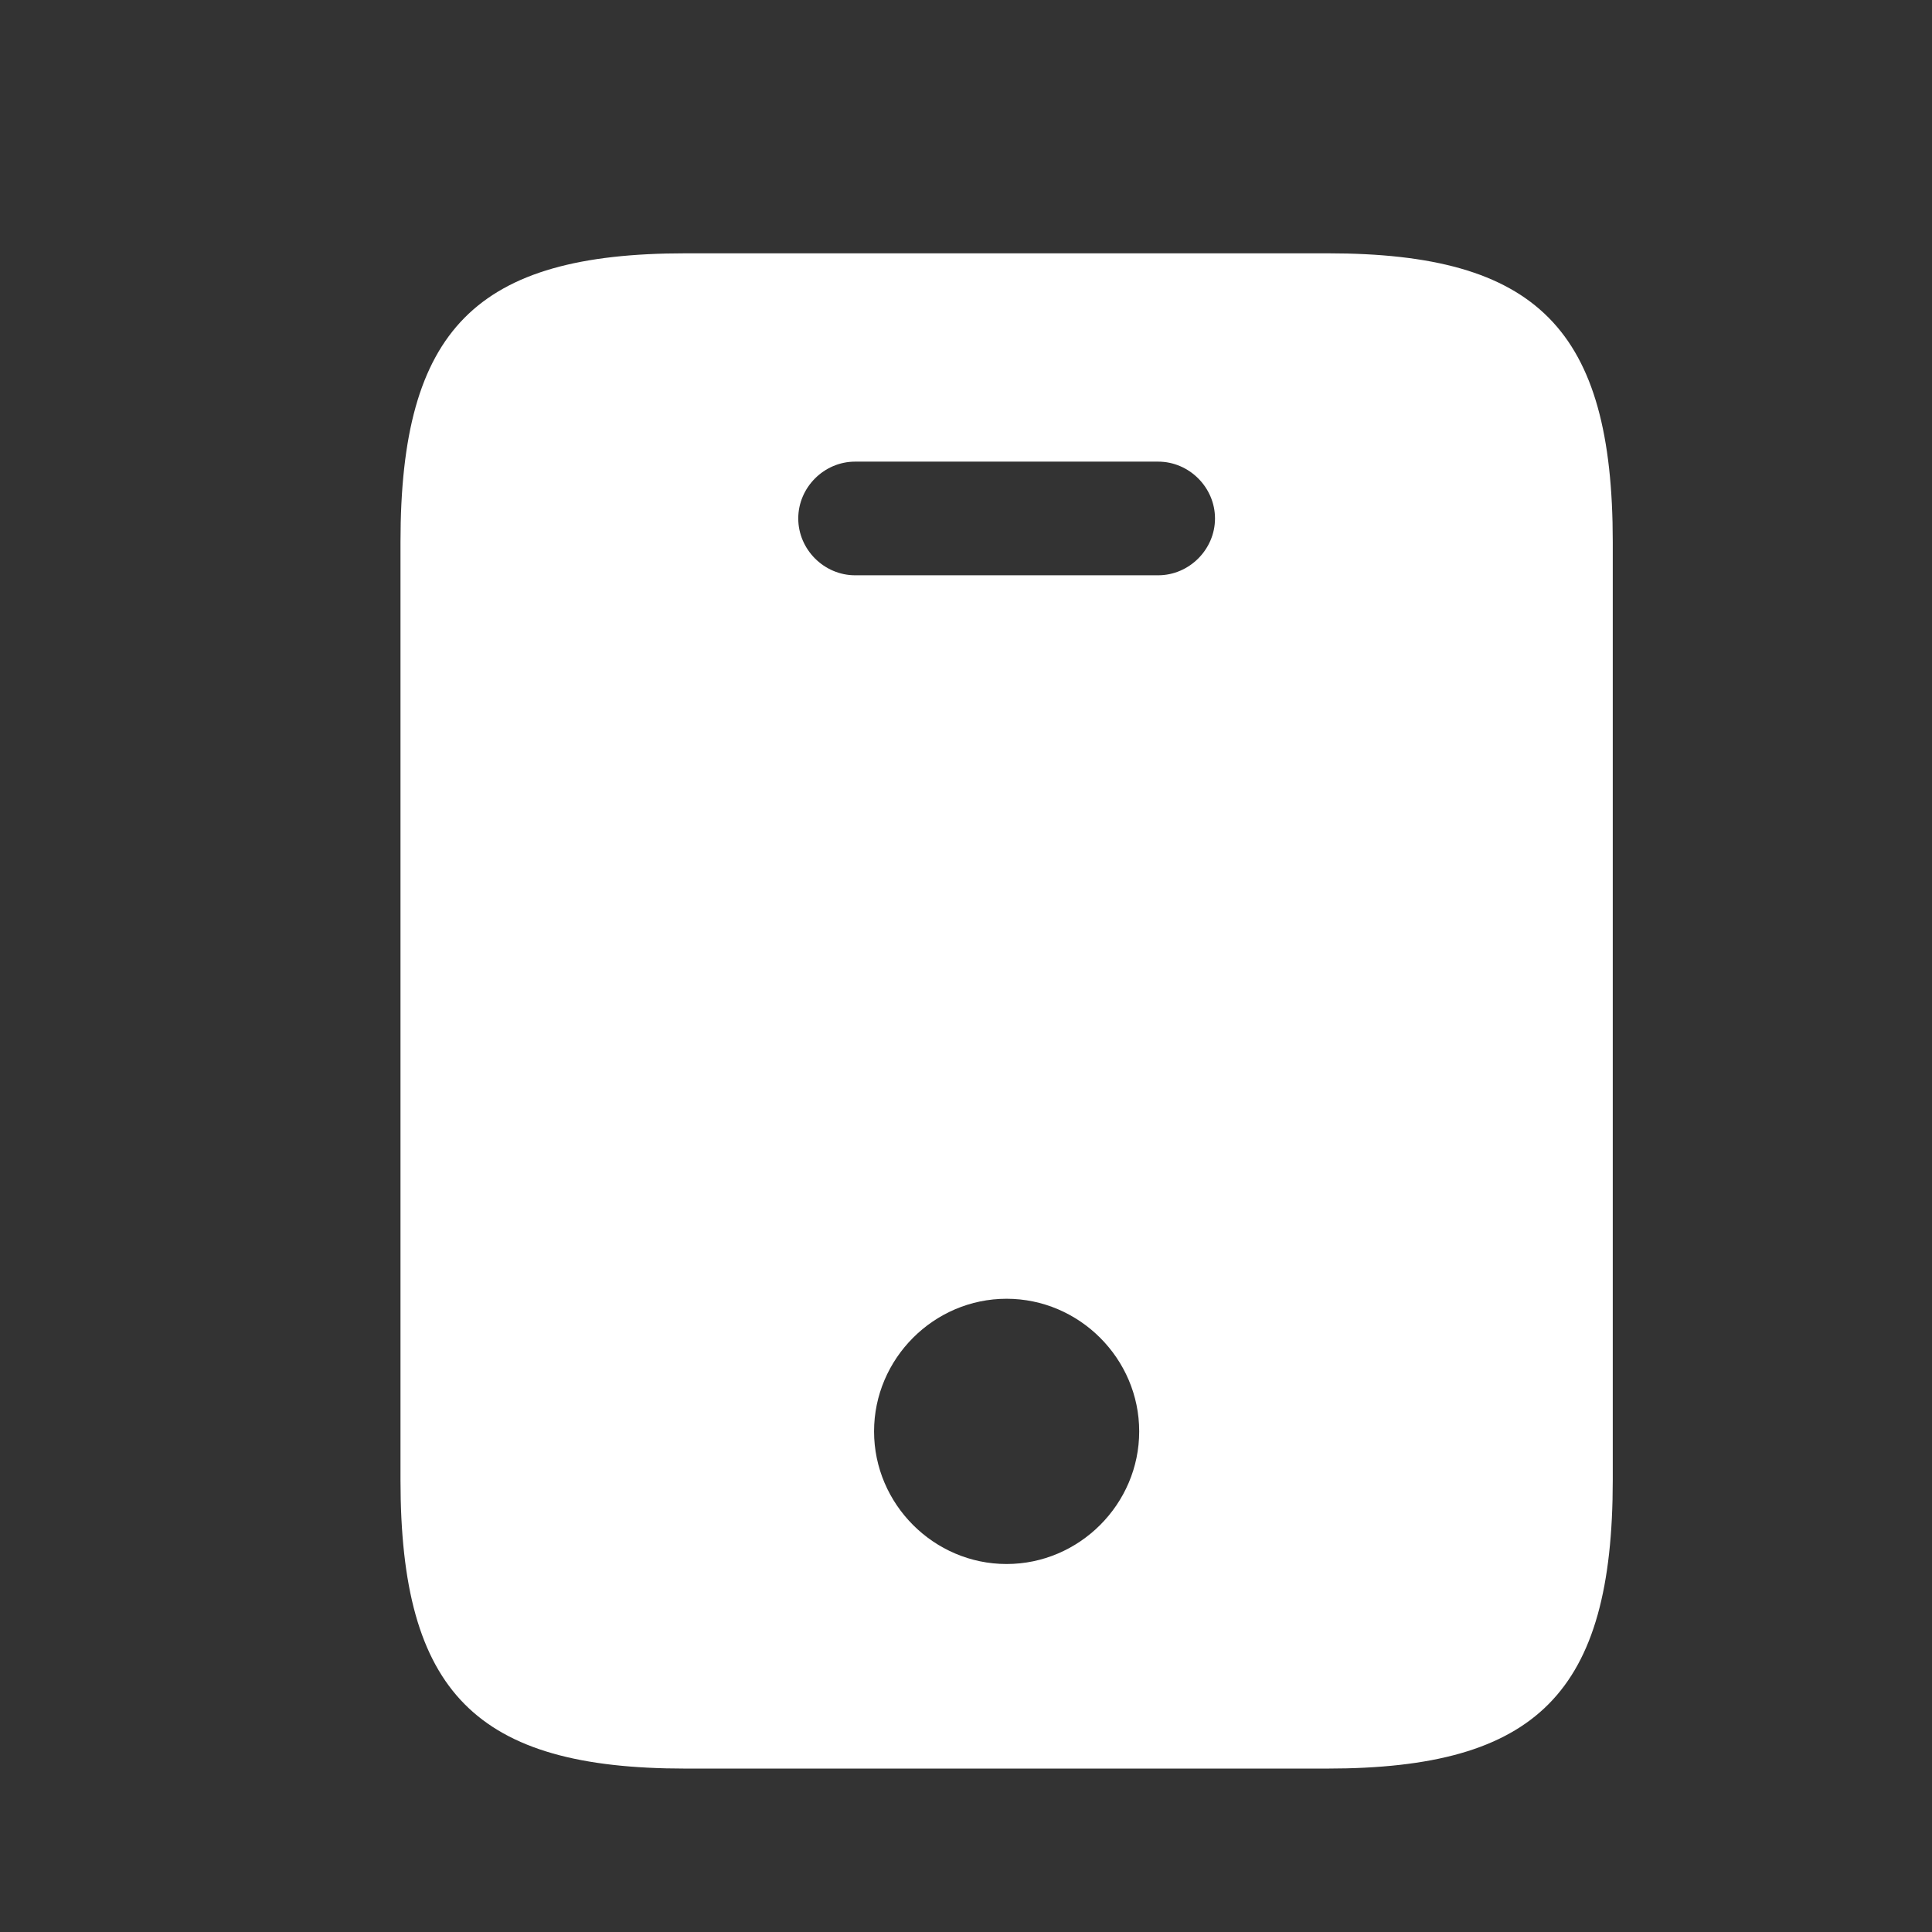<svg width="17" height="17" viewBox="0 0 17 17" fill="none" xmlns="http://www.w3.org/2000/svg">
<rect x="0" y="0" width="17" height="17" fill="#333333" stroke="none"/>
<path d="M11.684 2.229H6.031C4.191 2.229 3.524 2.895 3.524 4.769V13.022C3.524 14.895 4.191 15.562 6.031 15.562H11.677C13.524 15.562 14.191 14.895 14.191 13.022V4.769C14.191 2.895 13.524 2.229 11.684 2.229ZM8.857 13.762C8.217 13.762 7.691 13.235 7.691 12.595C7.691 11.955 8.217 11.428 8.857 11.428C9.497 11.428 10.024 11.955 10.024 12.595C10.024 13.235 9.497 13.762 8.857 13.762ZM10.191 5.062H7.524C7.251 5.062 7.024 4.835 7.024 4.562C7.024 4.289 7.251 4.062 7.524 4.062H10.191C10.464 4.062 10.691 4.289 10.691 4.562C10.691 4.835 10.464 5.062 10.191 5.062Z" fill="white" style="fill:white;fill-opacity:1;"/>
</svg>
